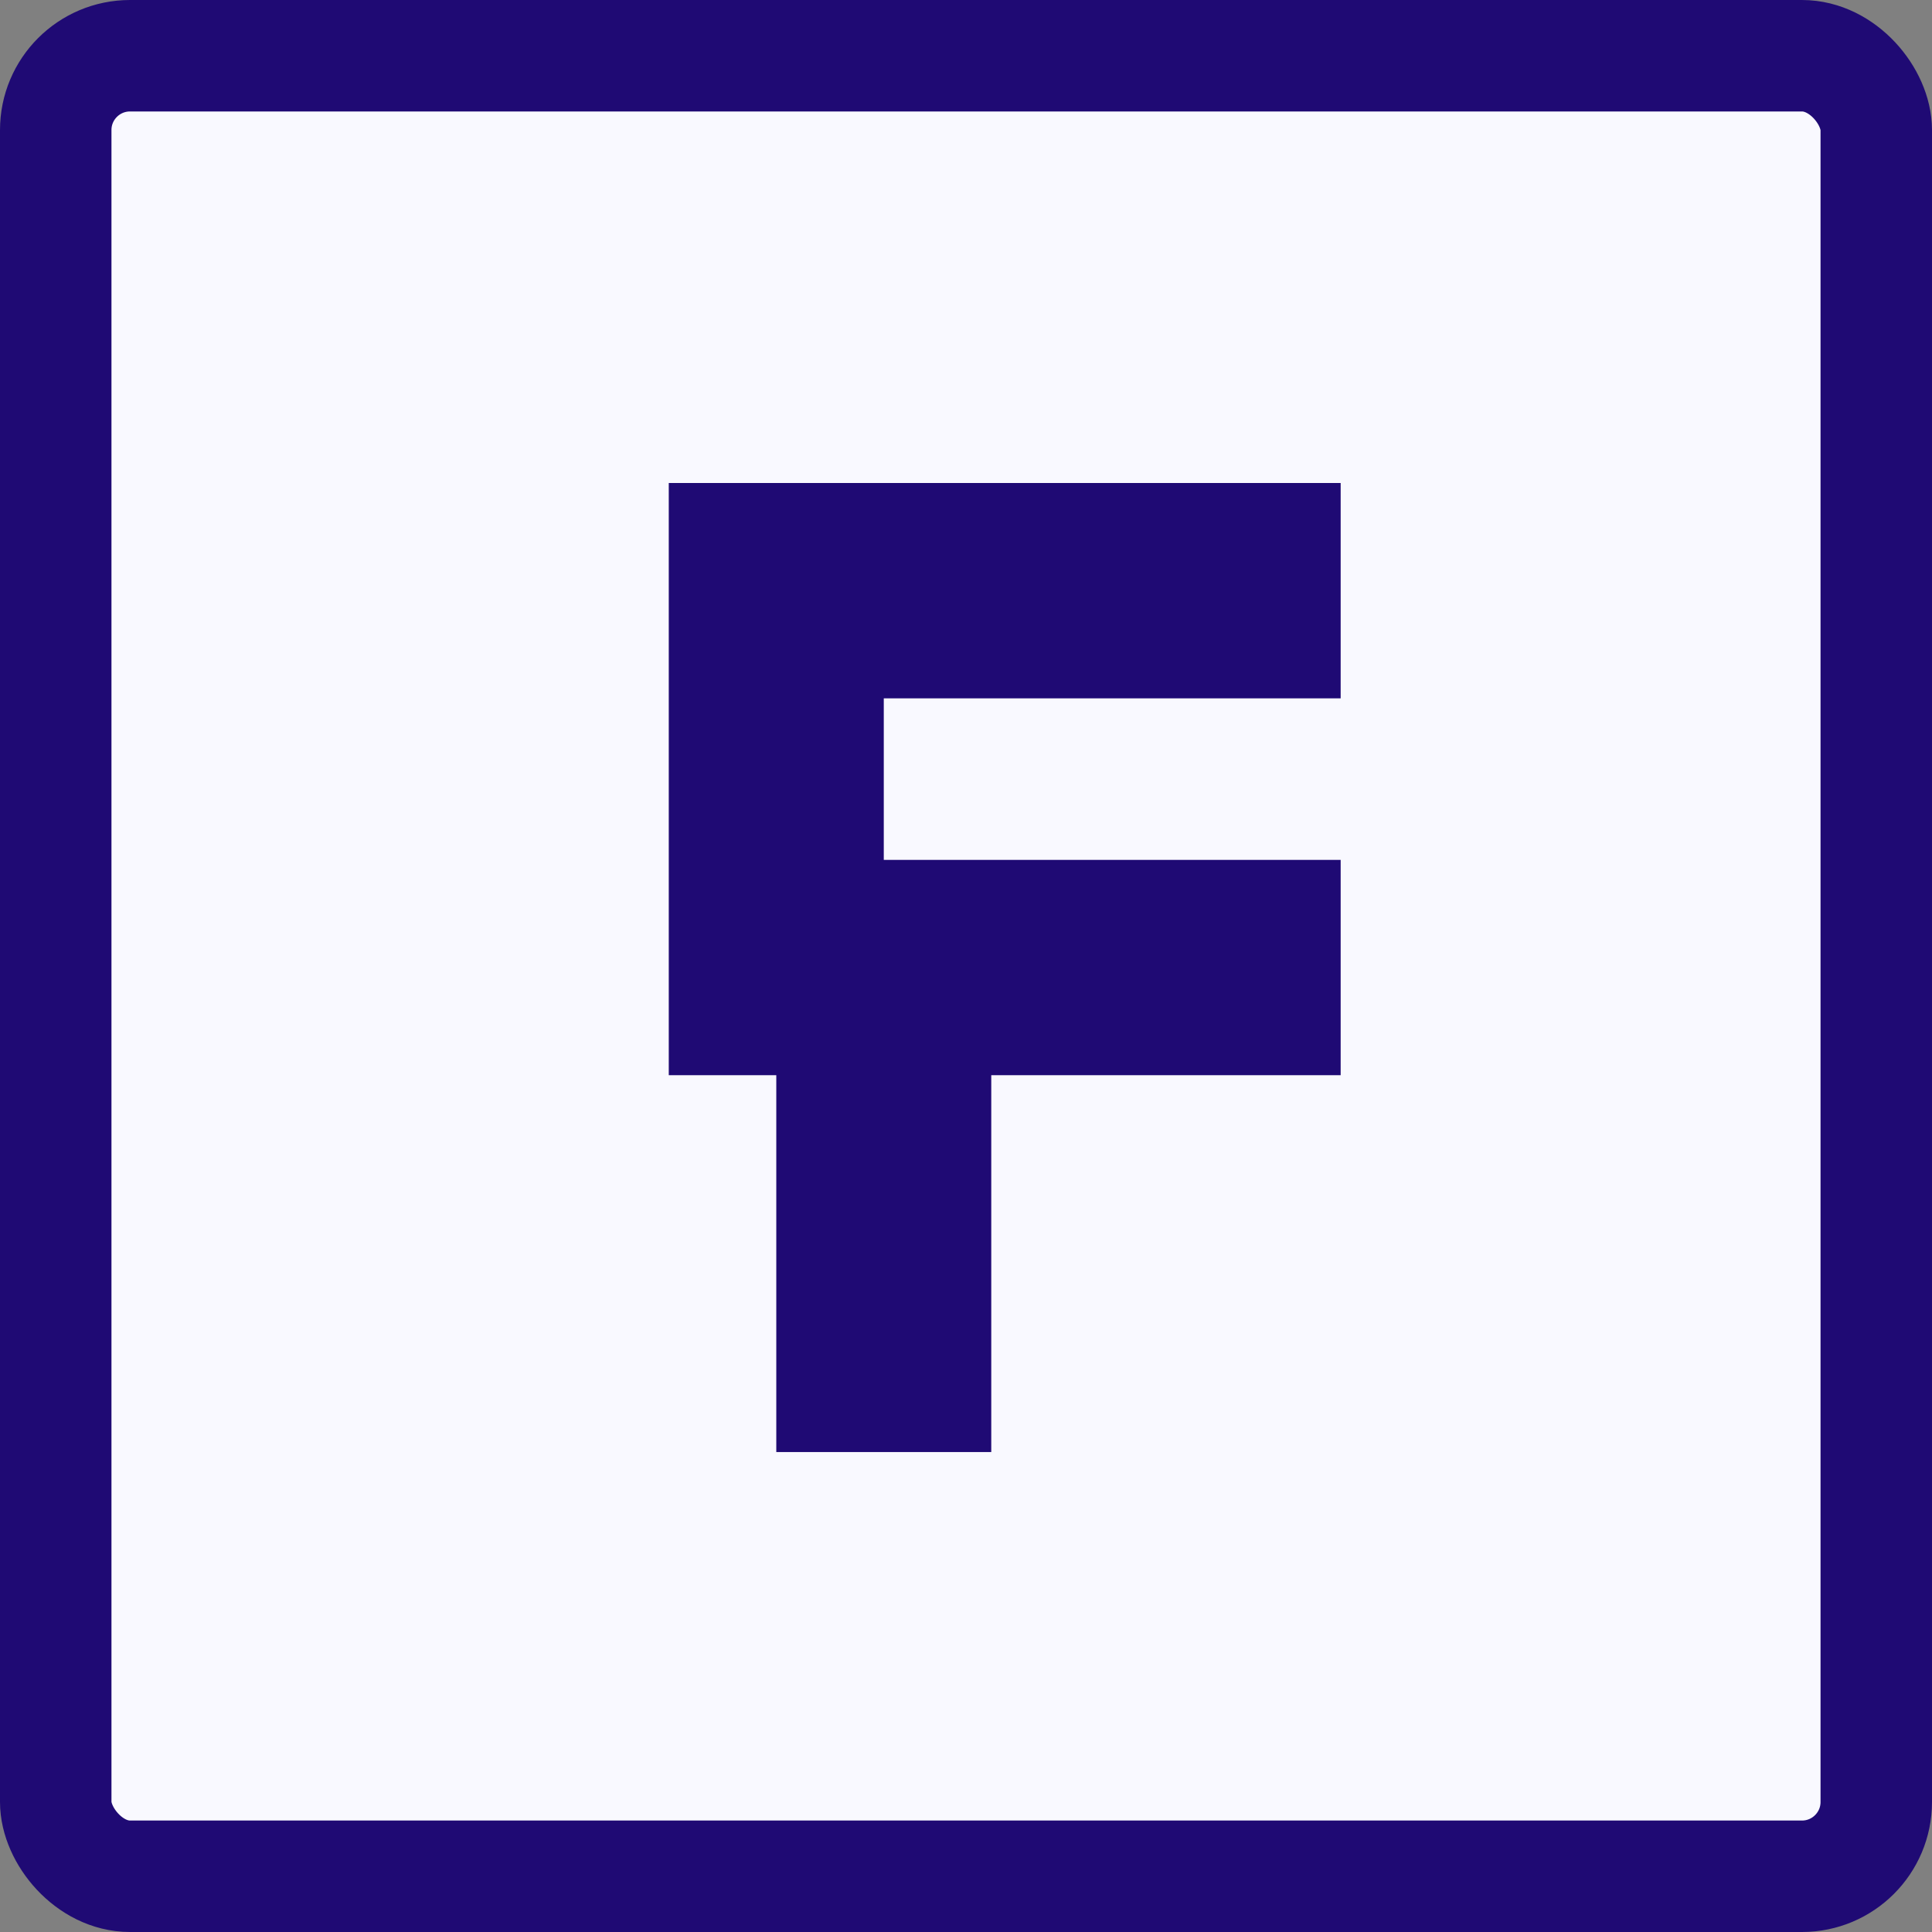<?xml version="1.0" encoding="UTF-8"?>
<svg width="52px" height="52px" viewBox="0 0 52 52" version="1.1" xmlns="http://www.w3.org/2000/svg" xmlns:xlink="http://www.w3.org/1999/xlink">
    <rect x="0" y="0" width="52" height="52" fill="#808080" stroke="none"/>
    <title>Group 7</title>
    <g id="Desktop" stroke="none" stroke-width="1" fill="none" fill-rule="evenodd">
        <g id="Artboard-Copy" transform="translate(-999, -618)">
            <g id="Group-7" transform="translate(999, 618)">
                <rect id="Rectangle" stroke="#1F0A74" stroke-width="3" fill="#F9F9FF" x="1.5" y="1.5" width="49" height="49" rx="2"></rect>
                <polygon id="Fill-6" fill="#1F0A74" points="23.787 13 36.084 13 36.084 18.796 23.787 18.796 23.787 23.144 36.084 23.144 36.084 28.939 29.574 28.939 26.68 28.939 26.68 39.082 20.894 39.082 20.894 28.939 18 28.939 18 13"></polygon>
            </g>
        </g>
    </g>
</svg>